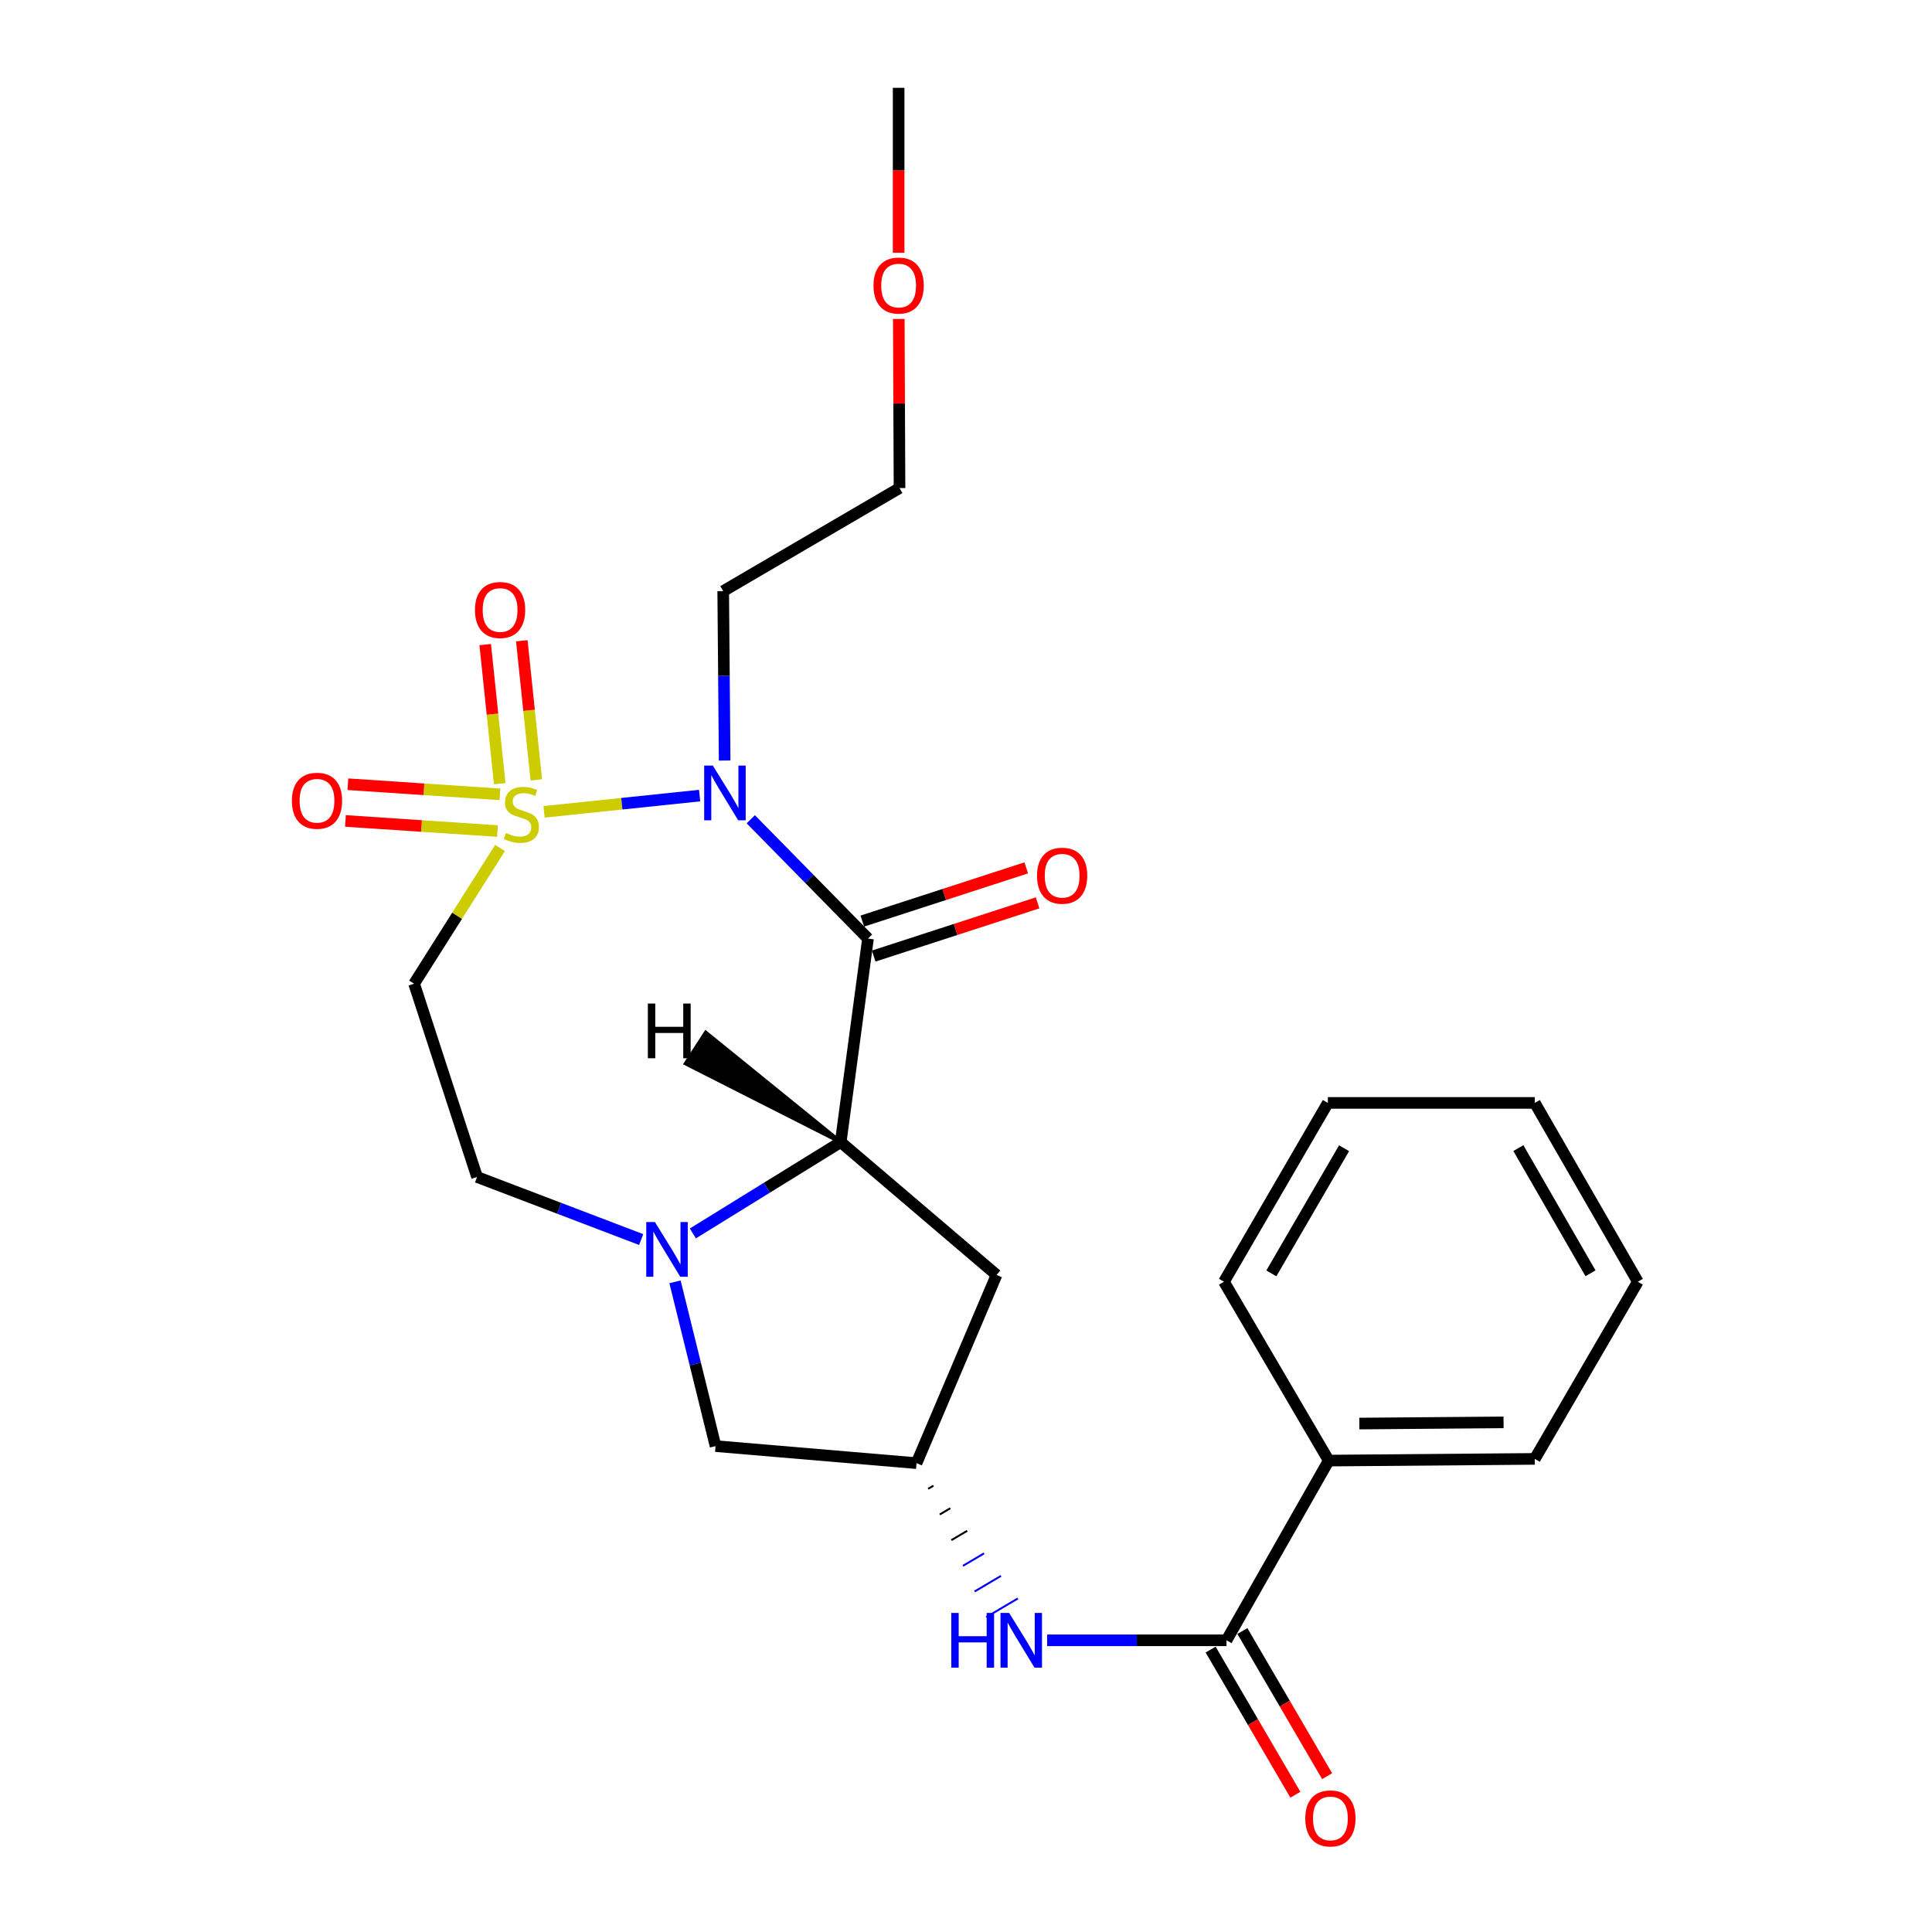 <?xml version='1.0' encoding='iso-8859-1'?>
<svg version='1.1' baseProfile='full'
              xmlns='http://www.w3.org/2000/svg'
                      xmlns:rdkit='http://www.rdkit.org/xml'
                      xmlns:xlink='http://www.w3.org/1999/xlink'
                  xml:space='preserve'
width='1000px' height='1000px' viewBox='0 0 1000 1000'>
<!-- END OF HEADER -->
<rect style='opacity:1.0;fill:#FFFFFF;stroke:none' width='1000' height='1000' x='0' y='0'> </rect>
<path class='bond-0' d='M 281.595,420.212 L 321.861,416.004' style='fill:none;fill-rule:evenodd;stroke:#CCCC00;stroke-width:6px;stroke-linecap:butt;stroke-linejoin:miter;stroke-opacity:1' />
<path class='bond-0' d='M 321.861,416.004 L 362.127,411.795' style='fill:none;fill-rule:evenodd;stroke:#0000FF;stroke-width:6px;stroke-linecap:butt;stroke-linejoin:miter;stroke-opacity:1' />
<path class='bond-4' d='M 258.804,438.914 L 236.569,474.036' style='fill:none;fill-rule:evenodd;stroke:#CCCC00;stroke-width:6px;stroke-linecap:butt;stroke-linejoin:miter;stroke-opacity:1' />
<path class='bond-4' d='M 236.569,474.036 L 214.334,509.159' style='fill:none;fill-rule:evenodd;stroke:#000000;stroke-width:6px;stroke-linecap:butt;stroke-linejoin:miter;stroke-opacity:1' />
<path class='bond-9' d='M 277.587,403.673 L 273.836,367.667' style='fill:none;fill-rule:evenodd;stroke:#CCCC00;stroke-width:6px;stroke-linecap:butt;stroke-linejoin:miter;stroke-opacity:1' />
<path class='bond-9' d='M 273.836,367.667 L 270.085,331.662' style='fill:none;fill-rule:evenodd;stroke:#FF0000;stroke-width:6px;stroke-linecap:butt;stroke-linejoin:miter;stroke-opacity:1' />
<path class='bond-9' d='M 258.65,405.646 L 254.899,369.64' style='fill:none;fill-rule:evenodd;stroke:#CCCC00;stroke-width:6px;stroke-linecap:butt;stroke-linejoin:miter;stroke-opacity:1' />
<path class='bond-9' d='M 254.899,369.64 L 251.147,333.635' style='fill:none;fill-rule:evenodd;stroke:#FF0000;stroke-width:6px;stroke-linecap:butt;stroke-linejoin:miter;stroke-opacity:1' />
<path class='bond-10' d='M 258.769,411.158 L 219.419,408.538' style='fill:none;fill-rule:evenodd;stroke:#CCCC00;stroke-width:6px;stroke-linecap:butt;stroke-linejoin:miter;stroke-opacity:1' />
<path class='bond-10' d='M 219.419,408.538 L 180.069,405.917' style='fill:none;fill-rule:evenodd;stroke:#FF0000;stroke-width:6px;stroke-linecap:butt;stroke-linejoin:miter;stroke-opacity:1' />
<path class='bond-10' d='M 257.504,430.156 L 218.154,427.535' style='fill:none;fill-rule:evenodd;stroke:#CCCC00;stroke-width:6px;stroke-linecap:butt;stroke-linejoin:miter;stroke-opacity:1' />
<path class='bond-10' d='M 218.154,427.535 L 178.804,424.915' style='fill:none;fill-rule:evenodd;stroke:#FF0000;stroke-width:6px;stroke-linecap:butt;stroke-linejoin:miter;stroke-opacity:1' />
<path class='bond-1' d='M 388.602,424.047 L 418.939,454.925' style='fill:none;fill-rule:evenodd;stroke:#0000FF;stroke-width:6px;stroke-linecap:butt;stroke-linejoin:miter;stroke-opacity:1' />
<path class='bond-1' d='M 418.939,454.925 L 449.275,485.803' style='fill:none;fill-rule:evenodd;stroke:#000000;stroke-width:6px;stroke-linecap:butt;stroke-linejoin:miter;stroke-opacity:1' />
<path class='bond-14' d='M 375.078,393.655 L 374.705,349.808' style='fill:none;fill-rule:evenodd;stroke:#0000FF;stroke-width:6px;stroke-linecap:butt;stroke-linejoin:miter;stroke-opacity:1' />
<path class='bond-14' d='M 374.705,349.808 L 374.332,305.962' style='fill:none;fill-rule:evenodd;stroke:#000000;stroke-width:6px;stroke-linecap:butt;stroke-linejoin:miter;stroke-opacity:1' />
<path class='bond-2' d='M 449.275,485.803 L 435.154,591.146' style='fill:none;fill-rule:evenodd;stroke:#000000;stroke-width:6px;stroke-linecap:butt;stroke-linejoin:miter;stroke-opacity:1' />
<path class='bond-13' d='M 452.214,494.858 L 494.638,481.086' style='fill:none;fill-rule:evenodd;stroke:#000000;stroke-width:6px;stroke-linecap:butt;stroke-linejoin:miter;stroke-opacity:1' />
<path class='bond-13' d='M 494.638,481.086 L 537.061,467.314' style='fill:none;fill-rule:evenodd;stroke:#FF0000;stroke-width:6px;stroke-linecap:butt;stroke-linejoin:miter;stroke-opacity:1' />
<path class='bond-13' d='M 446.335,476.749 L 488.759,462.977' style='fill:none;fill-rule:evenodd;stroke:#000000;stroke-width:6px;stroke-linecap:butt;stroke-linejoin:miter;stroke-opacity:1' />
<path class='bond-13' d='M 488.759,462.977 L 531.182,449.205' style='fill:none;fill-rule:evenodd;stroke:#FF0000;stroke-width:6px;stroke-linecap:butt;stroke-linejoin:miter;stroke-opacity:1' />
<path class='bond-7' d='M 435.154,591.146 L 515.819,659.912' style='fill:none;fill-rule:evenodd;stroke:#000000;stroke-width:6px;stroke-linecap:butt;stroke-linejoin:miter;stroke-opacity:1' />
<path class='bond-25' d='M 435.154,591.146 L 396.89,614.785' style='fill:none;fill-rule:evenodd;stroke:#000000;stroke-width:6px;stroke-linecap:butt;stroke-linejoin:miter;stroke-opacity:1' />
<path class='bond-25' d='M 396.89,614.785 L 358.626,638.423' style='fill:none;fill-rule:evenodd;stroke:#0000FF;stroke-width:6px;stroke-linecap:butt;stroke-linejoin:miter;stroke-opacity:1' />
<path class='bond-28' d='M 435.154,591.146 L 365.31,534.505 L 354.95,550.479 Z' style='fill:#000000;fill-rule:evenodd;fill-opacity:1;stroke:#000000;stroke-width:2px;stroke-linecap:butt;stroke-linejoin:miter;stroke-opacity:1;' />
<path class='bond-3' d='M 331.873,641.593 L 289.404,625.403' style='fill:none;fill-rule:evenodd;stroke:#0000FF;stroke-width:6px;stroke-linecap:butt;stroke-linejoin:miter;stroke-opacity:1' />
<path class='bond-3' d='M 289.404,625.403 L 246.934,609.213' style='fill:none;fill-rule:evenodd;stroke:#000000;stroke-width:6px;stroke-linecap:butt;stroke-linejoin:miter;stroke-opacity:1' />
<path class='bond-11' d='M 349.384,663.471 L 359.875,705.986' style='fill:none;fill-rule:evenodd;stroke:#0000FF;stroke-width:6px;stroke-linecap:butt;stroke-linejoin:miter;stroke-opacity:1' />
<path class='bond-11' d='M 359.875,705.986 L 370.365,748.5' style='fill:none;fill-rule:evenodd;stroke:#000000;stroke-width:6px;stroke-linecap:butt;stroke-linejoin:miter;stroke-opacity:1' />
<path class='bond-12' d='M 214.334,509.159 L 246.934,609.213' style='fill:none;fill-rule:evenodd;stroke:#000000;stroke-width:6px;stroke-linecap:butt;stroke-linejoin:miter;stroke-opacity:1' />
<path class='bond-5' d='M 634.839,849.02 L 588.416,849.02' style='fill:none;fill-rule:evenodd;stroke:#000000;stroke-width:6px;stroke-linecap:butt;stroke-linejoin:miter;stroke-opacity:1' />
<path class='bond-5' d='M 588.416,849.02 L 541.993,849.02' style='fill:none;fill-rule:evenodd;stroke:#0000FF;stroke-width:6px;stroke-linecap:butt;stroke-linejoin:miter;stroke-opacity:1' />
<path class='bond-15' d='M 626.618,853.82 L 648.548,891.382' style='fill:none;fill-rule:evenodd;stroke:#000000;stroke-width:6px;stroke-linecap:butt;stroke-linejoin:miter;stroke-opacity:1' />
<path class='bond-15' d='M 648.548,891.382 L 670.478,928.944' style='fill:none;fill-rule:evenodd;stroke:#FF0000;stroke-width:6px;stroke-linecap:butt;stroke-linejoin:miter;stroke-opacity:1' />
<path class='bond-15' d='M 643.06,844.22 L 664.99,881.782' style='fill:none;fill-rule:evenodd;stroke:#000000;stroke-width:6px;stroke-linecap:butt;stroke-linejoin:miter;stroke-opacity:1' />
<path class='bond-15' d='M 664.99,881.782 L 686.92,919.344' style='fill:none;fill-rule:evenodd;stroke:#FF0000;stroke-width:6px;stroke-linecap:butt;stroke-linejoin:miter;stroke-opacity:1' />
<path class='bond-16' d='M 634.839,849.02 L 687.749,756' style='fill:none;fill-rule:evenodd;stroke:#000000;stroke-width:6px;stroke-linecap:butt;stroke-linejoin:miter;stroke-opacity:1' />
<path class='bond-6' d='M 480.398,770.608 L 483.13,768.993' style='fill:none;fill-rule:evenodd;stroke:#000000;stroke-width:1.0px;stroke-linecap:butt;stroke-linejoin:miter;stroke-opacity:1' />
<path class='bond-6' d='M 486.41,783.895 L 491.873,780.665' style='fill:none;fill-rule:evenodd;stroke:#000000;stroke-width:1.0px;stroke-linecap:butt;stroke-linejoin:miter;stroke-opacity:1' />
<path class='bond-6' d='M 492.421,797.182 L 500.616,792.337' style='fill:none;fill-rule:evenodd;stroke:#000000;stroke-width:1.0px;stroke-linecap:butt;stroke-linejoin:miter;stroke-opacity:1' />
<path class='bond-6' d='M 498.433,810.468 L 509.36,804.009' style='fill:none;fill-rule:evenodd;stroke:#0000FF;stroke-width:1.0px;stroke-linecap:butt;stroke-linejoin:miter;stroke-opacity:1' />
<path class='bond-6' d='M 504.445,823.755 L 518.103,815.68' style='fill:none;fill-rule:evenodd;stroke:#0000FF;stroke-width:1.0px;stroke-linecap:butt;stroke-linejoin:miter;stroke-opacity:1' />
<path class='bond-6' d='M 510.456,837.041 L 526.846,827.352' style='fill:none;fill-rule:evenodd;stroke:#0000FF;stroke-width:1.0px;stroke-linecap:butt;stroke-linejoin:miter;stroke-opacity:1' />
<path class='bond-26' d='M 515.819,659.912 L 474.386,757.322' style='fill:none;fill-rule:evenodd;stroke:#000000;stroke-width:6px;stroke-linecap:butt;stroke-linejoin:miter;stroke-opacity:1' />
<path class='bond-8' d='M 474.386,757.322 L 370.365,748.5' style='fill:none;fill-rule:evenodd;stroke:#000000;stroke-width:6px;stroke-linecap:butt;stroke-linejoin:miter;stroke-opacity:1' />
<path class='bond-18' d='M 374.332,305.962 L 465.586,252.618' style='fill:none;fill-rule:evenodd;stroke:#000000;stroke-width:6px;stroke-linecap:butt;stroke-linejoin:miter;stroke-opacity:1' />
<path class='bond-19' d='M 687.749,756 L 794.403,755.122' style='fill:none;fill-rule:evenodd;stroke:#000000;stroke-width:6px;stroke-linecap:butt;stroke-linejoin:miter;stroke-opacity:1' />
<path class='bond-19' d='M 703.59,736.829 L 778.249,736.214' style='fill:none;fill-rule:evenodd;stroke:#000000;stroke-width:6px;stroke-linecap:butt;stroke-linejoin:miter;stroke-opacity:1' />
<path class='bond-20' d='M 687.749,756 L 633.517,663.424' style='fill:none;fill-rule:evenodd;stroke:#000000;stroke-width:6px;stroke-linecap:butt;stroke-linejoin:miter;stroke-opacity:1' />
<path class='bond-17' d='M 465.206,165.102 L 465.396,208.86' style='fill:none;fill-rule:evenodd;stroke:#FF0000;stroke-width:6px;stroke-linecap:butt;stroke-linejoin:miter;stroke-opacity:1' />
<path class='bond-17' d='M 465.396,208.86 L 465.586,252.618' style='fill:none;fill-rule:evenodd;stroke:#000000;stroke-width:6px;stroke-linecap:butt;stroke-linejoin:miter;stroke-opacity:1' />
<path class='bond-21' d='M 465.131,130.843 L 465.131,88.149' style='fill:none;fill-rule:evenodd;stroke:#FF0000;stroke-width:6px;stroke-linecap:butt;stroke-linejoin:miter;stroke-opacity:1' />
<path class='bond-21' d='M 465.131,88.149 L 465.131,45.455' style='fill:none;fill-rule:evenodd;stroke:#000000;stroke-width:6px;stroke-linecap:butt;stroke-linejoin:miter;stroke-opacity:1' />
<path class='bond-23' d='M 794.403,755.122 L 847.736,663.424' style='fill:none;fill-rule:evenodd;stroke:#000000;stroke-width:6px;stroke-linecap:butt;stroke-linejoin:miter;stroke-opacity:1' />
<path class='bond-22' d='M 633.517,663.424 L 687.294,570.869' style='fill:none;fill-rule:evenodd;stroke:#000000;stroke-width:6px;stroke-linecap:butt;stroke-linejoin:miter;stroke-opacity:1' />
<path class='bond-22' d='M 658.046,659.106 L 695.69,594.318' style='fill:none;fill-rule:evenodd;stroke:#000000;stroke-width:6px;stroke-linecap:butt;stroke-linejoin:miter;stroke-opacity:1' />
<path class='bond-24' d='M 687.294,570.869 L 794.403,570.869' style='fill:none;fill-rule:evenodd;stroke:#000000;stroke-width:6px;stroke-linecap:butt;stroke-linejoin:miter;stroke-opacity:1' />
<path class='bond-27' d='M 847.736,663.424 L 794.403,570.869' style='fill:none;fill-rule:evenodd;stroke:#000000;stroke-width:6px;stroke-linecap:butt;stroke-linejoin:miter;stroke-opacity:1' />
<path class='bond-27' d='M 823.239,659.047 L 785.906,594.258' style='fill:none;fill-rule:evenodd;stroke:#000000;stroke-width:6px;stroke-linecap:butt;stroke-linejoin:miter;stroke-opacity:1' />
<path  class='atom-0' d='M 261.867 431.158
Q 262.187 431.278, 263.507 431.838
Q 264.827 432.398, 266.267 432.758
Q 267.747 433.078, 269.187 433.078
Q 271.867 433.078, 273.427 431.798
Q 274.987 430.478, 274.987 428.198
Q 274.987 426.638, 274.187 425.678
Q 273.427 424.718, 272.227 424.198
Q 271.027 423.678, 269.027 423.078
Q 266.507 422.318, 264.987 421.598
Q 263.507 420.878, 262.427 419.358
Q 261.387 417.838, 261.387 415.278
Q 261.387 411.718, 263.787 409.518
Q 266.227 407.318, 271.027 407.318
Q 274.307 407.318, 278.027 408.878
L 277.107 411.958
Q 273.707 410.558, 271.147 410.558
Q 268.387 410.558, 266.867 411.718
Q 265.347 412.838, 265.387 414.798
Q 265.387 416.318, 266.147 417.238
Q 266.947 418.158, 268.067 418.678
Q 269.227 419.198, 271.147 419.798
Q 273.707 420.598, 275.227 421.398
Q 276.747 422.198, 277.827 423.838
Q 278.947 425.438, 278.947 428.198
Q 278.947 432.118, 276.307 434.238
Q 273.707 436.318, 269.347 436.318
Q 266.827 436.318, 264.907 435.758
Q 263.027 435.238, 260.787 434.318
L 261.867 431.158
' fill='#CCCC00'/>
<path  class='atom-1' d='M 368.961 396.267
L 378.241 411.267
Q 379.161 412.747, 380.641 415.427
Q 382.121 418.107, 382.201 418.267
L 382.201 396.267
L 385.961 396.267
L 385.961 424.587
L 382.081 424.587
L 372.121 408.187
Q 370.961 406.267, 369.721 404.067
Q 368.521 401.867, 368.161 401.187
L 368.161 424.587
L 364.481 424.587
L 364.481 396.267
L 368.961 396.267
' fill='#0000FF'/>
<path  class='atom-4' d='M 338.983 632.53
L 348.263 647.53
Q 349.183 649.01, 350.663 651.69
Q 352.143 654.37, 352.223 654.53
L 352.223 632.53
L 355.983 632.53
L 355.983 660.85
L 352.103 660.85
L 342.143 644.45
Q 340.983 642.53, 339.743 640.33
Q 338.543 638.13, 338.183 637.45
L 338.183 660.85
L 334.503 660.85
L 334.503 632.53
L 338.983 632.53
' fill='#0000FF'/>
<path  class='atom-7' d='M 492.377 834.86
L 496.217 834.86
L 496.217 846.9
L 510.697 846.9
L 510.697 834.86
L 514.537 834.86
L 514.537 863.18
L 510.697 863.18
L 510.697 850.1
L 496.217 850.1
L 496.217 863.18
L 492.377 863.18
L 492.377 834.86
' fill='#0000FF'/>
<path  class='atom-7' d='M 522.337 834.86
L 531.617 849.86
Q 532.537 851.34, 534.017 854.02
Q 535.497 856.7, 535.577 856.86
L 535.577 834.86
L 539.337 834.86
L 539.337 863.18
L 535.457 863.18
L 525.497 846.78
Q 524.337 844.86, 523.097 842.66
Q 521.897 840.46, 521.537 839.78
L 521.537 863.18
L 517.857 863.18
L 517.857 834.86
L 522.337 834.86
' fill='#0000FF'/>
<path  class='atom-10' d='M 245.845 315.731
Q 245.845 308.931, 249.205 305.131
Q 252.565 301.331, 258.845 301.331
Q 265.125 301.331, 268.485 305.131
Q 271.845 308.931, 271.845 315.731
Q 271.845 322.611, 268.445 326.531
Q 265.045 330.411, 258.845 330.411
Q 252.605 330.411, 249.205 326.531
Q 245.845 322.651, 245.845 315.731
M 258.845 327.211
Q 263.165 327.211, 265.485 324.331
Q 267.845 321.411, 267.845 315.731
Q 267.845 310.171, 265.485 307.371
Q 263.165 304.531, 258.845 304.531
Q 254.525 304.531, 252.165 307.331
Q 249.845 310.131, 249.845 315.731
Q 249.845 321.451, 252.165 324.331
Q 254.525 327.211, 258.845 327.211
' fill='#FF0000'/>
<path  class='atom-11' d='M 151.08 414.473
Q 151.08 407.673, 154.44 403.873
Q 157.8 400.073, 164.08 400.073
Q 170.36 400.073, 173.72 403.873
Q 177.08 407.673, 177.08 414.473
Q 177.08 421.353, 173.68 425.273
Q 170.28 429.153, 164.08 429.153
Q 157.84 429.153, 154.44 425.273
Q 151.08 421.393, 151.08 414.473
M 164.08 425.953
Q 168.4 425.953, 170.72 423.073
Q 173.08 420.153, 173.08 414.473
Q 173.08 408.913, 170.72 406.113
Q 168.4 403.273, 164.08 403.273
Q 159.76 403.273, 157.4 406.073
Q 155.08 408.873, 155.08 414.473
Q 155.08 420.193, 157.4 423.073
Q 159.76 425.953, 164.08 425.953
' fill='#FF0000'/>
<path  class='atom-14' d='M 536.763 453.262
Q 536.763 446.462, 540.123 442.662
Q 543.483 438.862, 549.763 438.862
Q 556.043 438.862, 559.403 442.662
Q 562.763 446.462, 562.763 453.262
Q 562.763 460.142, 559.363 464.062
Q 555.963 467.942, 549.763 467.942
Q 543.523 467.942, 540.123 464.062
Q 536.763 460.182, 536.763 453.262
M 549.763 464.742
Q 554.083 464.742, 556.403 461.862
Q 558.763 458.942, 558.763 453.262
Q 558.763 447.702, 556.403 444.902
Q 554.083 442.062, 549.763 442.062
Q 545.443 442.062, 543.083 444.862
Q 540.763 447.662, 540.763 453.262
Q 540.763 458.982, 543.083 461.862
Q 545.443 464.742, 549.763 464.742
' fill='#FF0000'/>
<path  class='atom-16' d='M 675.616 941.21
Q 675.616 934.41, 678.976 930.61
Q 682.336 926.81, 688.616 926.81
Q 694.896 926.81, 698.256 930.61
Q 701.616 934.41, 701.616 941.21
Q 701.616 948.09, 698.216 952.01
Q 694.816 955.89, 688.616 955.89
Q 682.376 955.89, 678.976 952.01
Q 675.616 948.13, 675.616 941.21
M 688.616 952.69
Q 692.936 952.69, 695.256 949.81
Q 697.616 946.89, 697.616 941.21
Q 697.616 935.65, 695.256 932.85
Q 692.936 930.01, 688.616 930.01
Q 684.296 930.01, 681.936 932.81
Q 679.616 935.61, 679.616 941.21
Q 679.616 946.93, 681.936 949.81
Q 684.296 952.69, 688.616 952.69
' fill='#FF0000'/>
<path  class='atom-18' d='M 452.131 147.8
Q 452.131 141, 455.491 137.2
Q 458.851 133.4, 465.131 133.4
Q 471.411 133.4, 474.771 137.2
Q 478.131 141, 478.131 147.8
Q 478.131 154.68, 474.731 158.6
Q 471.331 162.48, 465.131 162.48
Q 458.891 162.48, 455.491 158.6
Q 452.131 154.72, 452.131 147.8
M 465.131 159.28
Q 469.451 159.28, 471.771 156.4
Q 474.131 153.48, 474.131 147.8
Q 474.131 142.24, 471.771 139.44
Q 469.451 136.6, 465.131 136.6
Q 460.811 136.6, 458.451 139.4
Q 456.131 142.2, 456.131 147.8
Q 456.131 153.52, 458.451 156.4
Q 460.811 159.28, 465.131 159.28
' fill='#FF0000'/>
<path  class='atom-26' d='M 335.326 519.432
L 339.166 519.432
L 339.166 531.472
L 353.646 531.472
L 353.646 519.432
L 357.486 519.432
L 357.486 547.752
L 353.646 547.752
L 353.646 534.672
L 339.166 534.672
L 339.166 547.752
L 335.326 547.752
L 335.326 519.432
' fill='#000000'/>
</svg>
